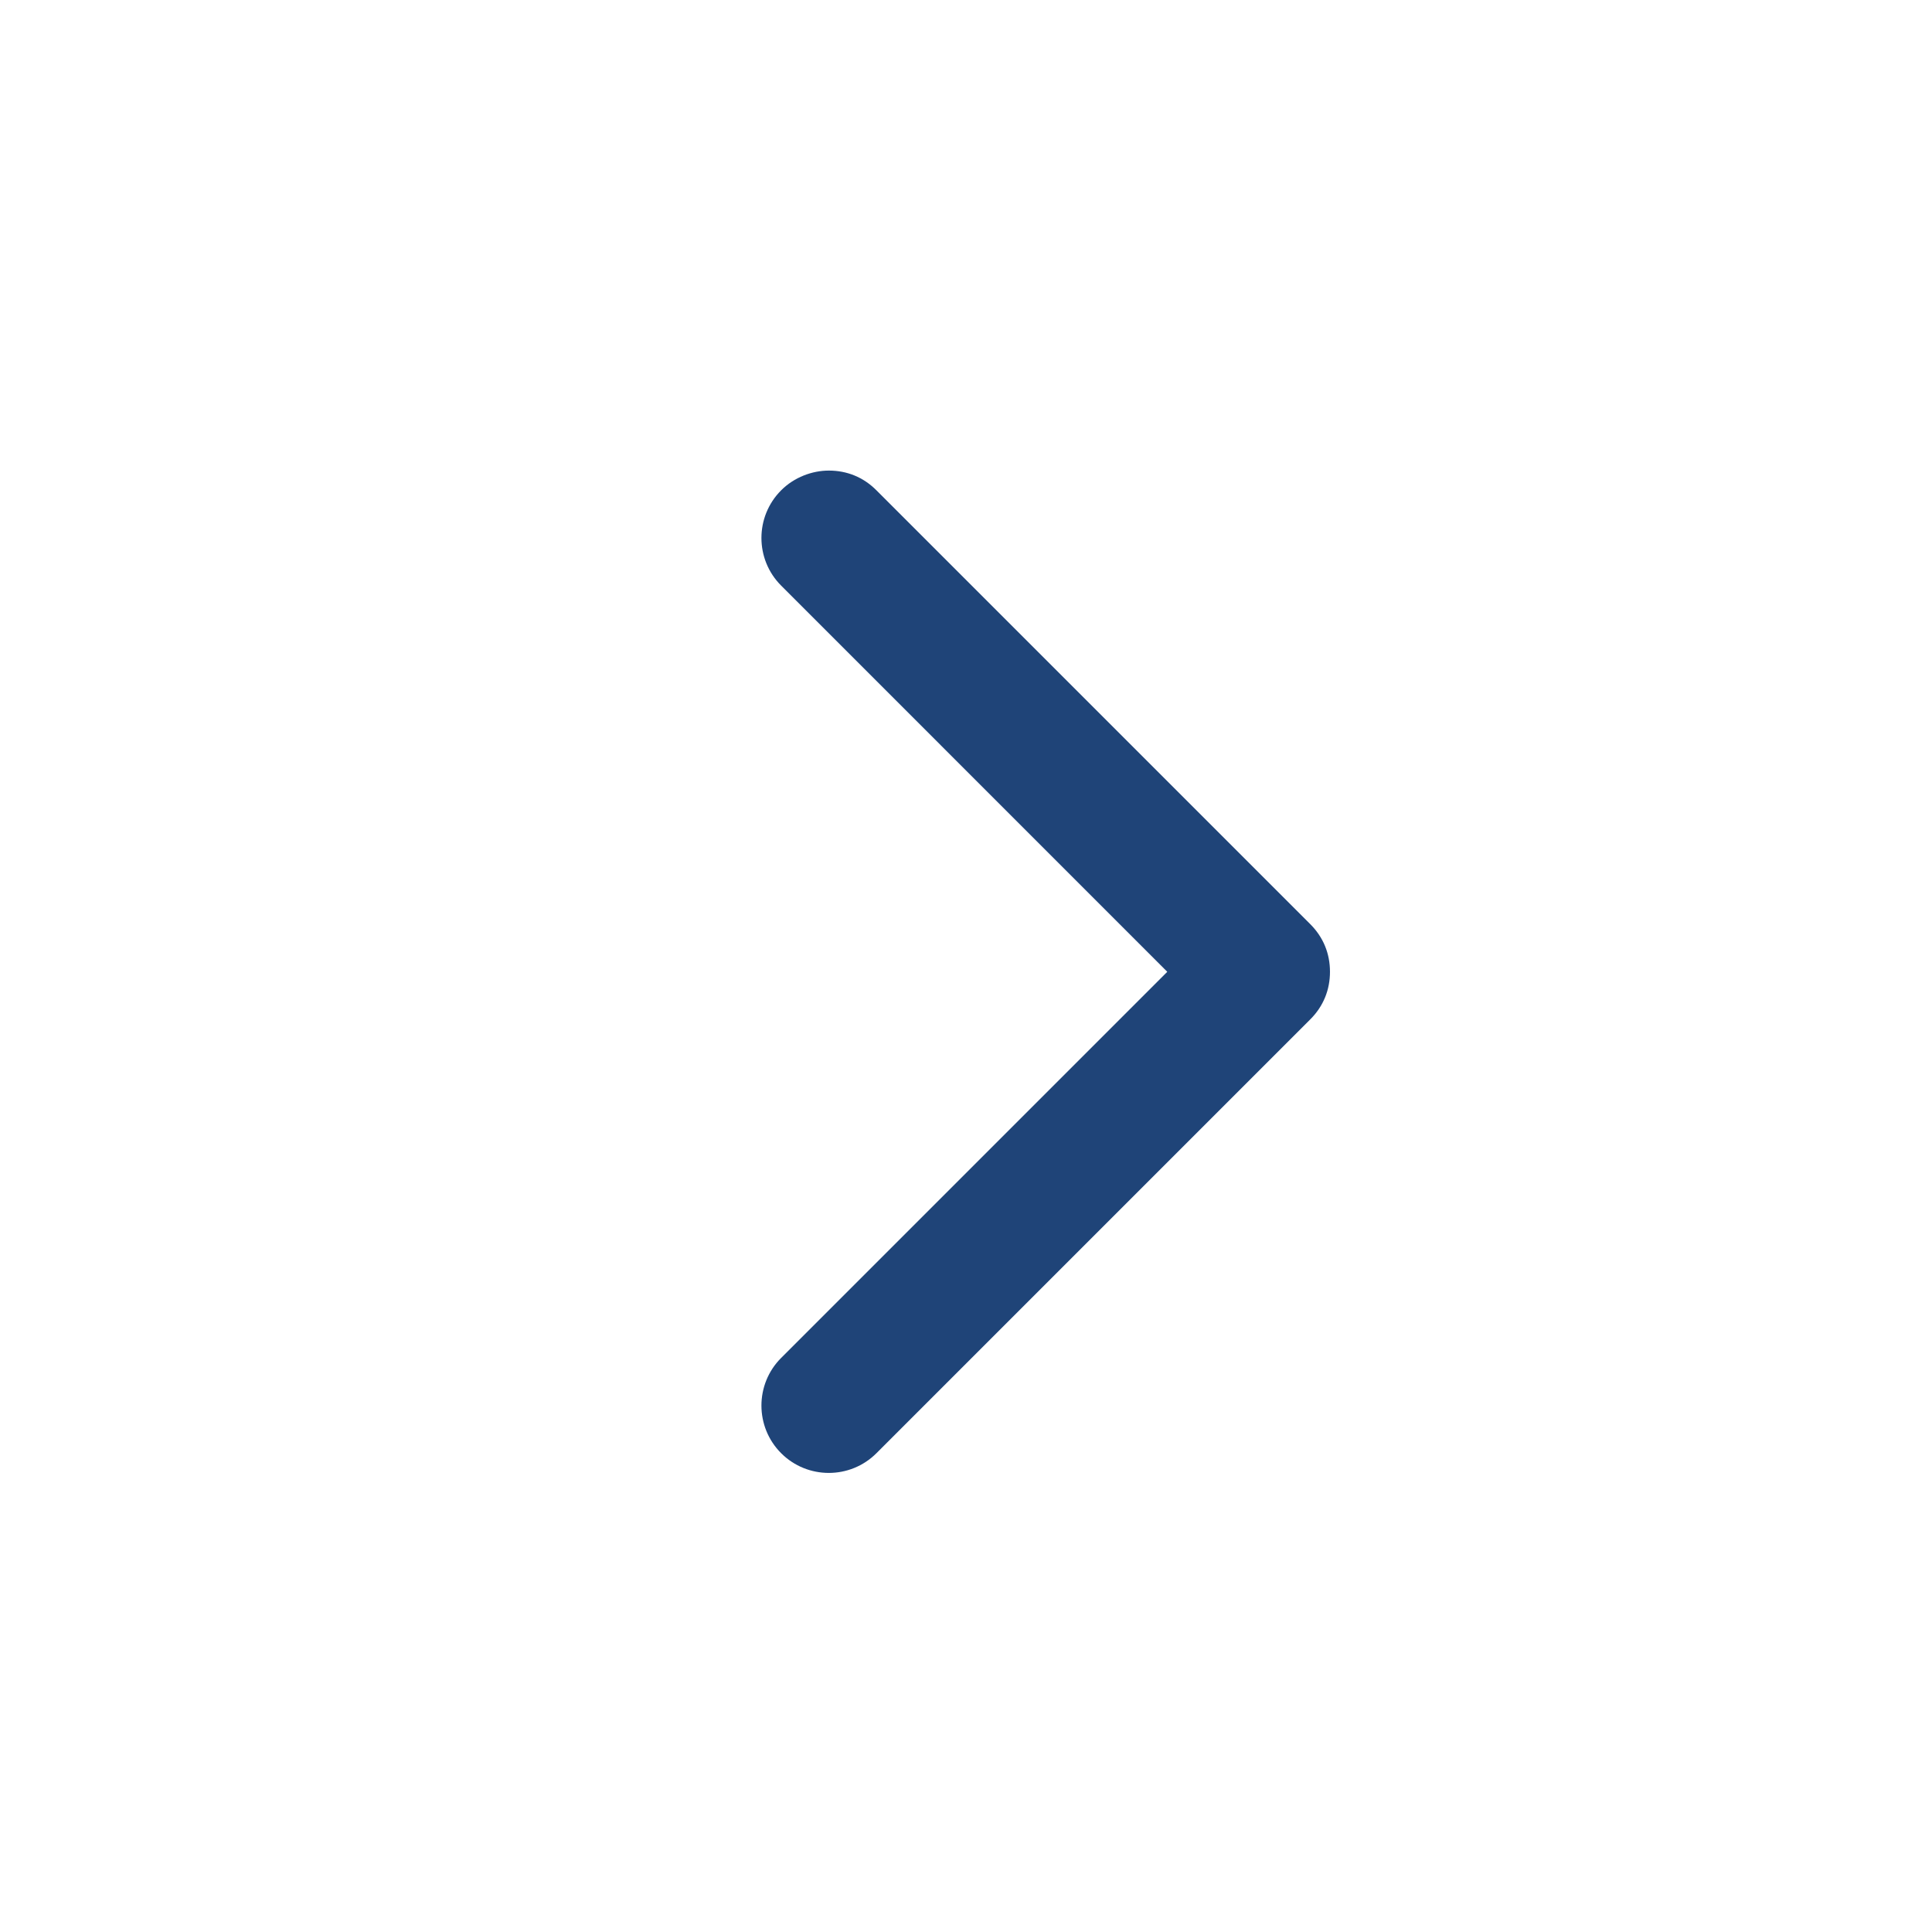 <?xml version="1.0" standalone="no"?>
<!-- Generator: Adobe Fireworks 10, Export SVG Extension by Aaron Beall (http://fireworks.abeall.com) . Version: 0.6.0  -->
<!DOCTYPE svg PUBLIC "-//W3C//DTD SVG 1.1//EN" "http://www.w3.org/Graphics/SVG/1.1/DTD/svg11.dtd">
<svg id="" viewBox="0 0 28 28" style="background-color:#ffffff00" version="1.1"
	xmlns="http://www.w3.org/2000/svg" xmlns:xlink="http://www.w3.org/1999/xlink" xml:space="preserve"
	x="0px" y="0px" width="28px" height="28px"
>
	<path d="M 12.702 7.106 C 12.512 6.915 12.274 6.82 12.012 6.82 C 11.773 6.82 11.511 6.915 11.321 7.106 C 10.94 7.487 10.94 8.106 11.321 8.487 L 16.917 14.084 L 11.321 19.68 C 10.94 20.061 10.94 20.68 11.321 21.061 C 11.702 21.442 12.321 21.442 12.702 21.061 L 18.989 14.774 C 19.18 14.584 19.275 14.345 19.275 14.084 C 19.275 13.821 19.18 13.584 18.989 13.393 L 12.702 7.106 Z" fill="#1f4478"/>
</svg>